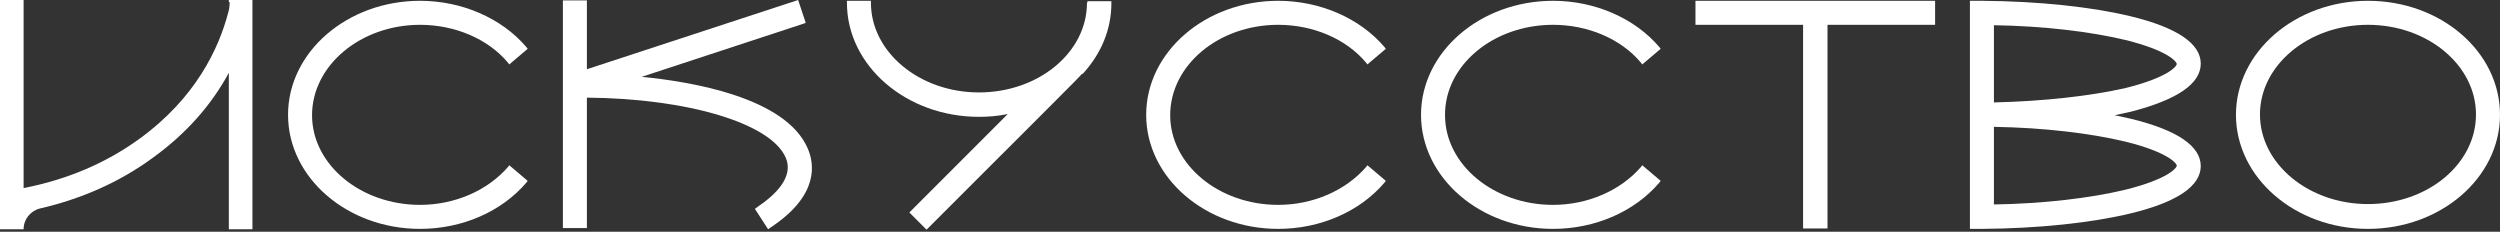 <?xml version="1.0" encoding="UTF-8"?> <svg xmlns="http://www.w3.org/2000/svg" width="1014" height="94" viewBox="0 0 1014 94" fill="none"><rect x="0" y="0" width="1014" height="94" fill="#333333" stroke="none"/><path d="M170.379 10.062C184.496 10.062 197.964 15.743 206.078 25.481L206.565 26.13L214.029 19.8L213.542 19.151C203.482 7.303 187.255 0.325 170.379 0.325C140.847 0.325 116.831 21.099 116.831 46.579C116.831 72.06 140.847 92.834 170.379 92.834C187.417 92.834 203.482 85.855 213.542 74.007L214.029 73.358L206.565 67.028L206.078 67.678C197.802 77.253 184.496 83.096 170.379 83.096C146.202 83.096 126.567 66.704 126.567 46.741C126.567 26.454 146.364 10.062 170.379 10.062Z" fill="white"></path><path d="M518.44 10.062C532.557 10.062 546.025 15.743 554.138 25.481L554.625 26.13L562.089 19.8L561.602 19.151C551.542 7.303 535.315 0.325 518.44 0.325C488.907 0.325 464.892 21.099 464.892 46.579C464.892 72.06 488.907 92.834 518.44 92.834C535.478 92.834 551.542 85.855 561.602 74.007L562.089 73.358L554.625 67.028L554.138 67.678C545.863 77.253 532.557 83.096 518.44 83.096C494.262 83.096 474.628 66.704 474.628 46.741C474.628 26.454 494.262 10.062 518.44 10.062Z" fill="white"></path><path d="M629.916 10.062C644.034 10.062 657.502 15.743 665.615 25.481L666.102 26.13L673.566 19.8L673.079 19.151C663.019 7.303 646.792 0.325 629.916 0.325C600.384 0.325 576.369 21.099 576.369 46.579C576.369 72.06 600.384 92.834 629.916 92.834C646.954 92.834 663.019 85.855 673.079 74.007L673.566 73.358L666.102 67.028L665.615 67.678C657.339 77.253 644.034 83.096 629.916 83.096C605.739 83.096 586.105 66.704 586.105 46.741C585.942 26.454 605.739 10.062 629.916 10.062Z" fill="white"></path><path d="M960.452 0.325C930.92 0.325 906.904 21.099 906.904 46.579C906.904 72.06 930.92 92.834 960.452 92.834C989.985 92.834 1014 72.06 1014 46.579C1014 20.936 989.985 0.325 960.452 0.325ZM1004.26 46.417C1004.26 66.542 984.63 82.771 960.452 82.771C936.275 82.771 916.64 66.379 916.64 46.417C916.64 26.454 936.275 10.062 960.452 10.062C984.63 10.062 1004.26 26.454 1004.26 46.417Z" fill="white"></path><path d="M892.625 25.805C892.625 17.69 883.051 11.198 864.391 6.654C848.326 2.759 826.745 0.487 803.866 0.325H798.998V92.834H803.866C826.745 92.671 848.326 90.399 864.391 86.504C883.051 81.96 892.625 75.468 892.625 67.353C892.625 59.238 883.051 52.746 864.391 48.202C862.281 47.715 860.01 47.228 857.738 46.741C860.01 46.255 862.281 45.768 864.391 45.281C883.214 40.412 892.625 33.92 892.625 25.805ZM862.119 57.453C879.157 61.673 882.889 66.217 882.889 67.191C882.889 68.165 879.157 72.709 862.119 76.929C848.002 80.337 829.017 82.609 808.734 82.933V51.448C829.017 51.773 847.84 54.045 862.119 57.453ZM808.734 41.548V10.225C829.017 10.549 847.84 12.821 862.119 16.23C879.157 20.449 882.889 24.994 882.889 25.967C882.889 26.941 879.157 31.485 862.119 35.705C847.84 38.951 829.017 41.061 808.734 41.548Z" fill="white"></path><path d="M327.615 60.212C318.69 39.438 280.233 33.108 260.275 31.161L325.992 9.576L326.804 9.251L323.721 0L238.044 28.077V0.162H228.308V92.509H238.044V39.6C278.935 39.925 312.686 49.987 318.69 63.945C322.098 71.735 314.471 79.038 307.494 83.745C307.332 83.907 307.007 84.07 306.845 84.232L306.196 84.719L311.551 92.996L312.2 92.509C312.524 92.347 312.849 92.022 313.173 91.86C332.158 79.038 330.373 66.542 327.615 60.212Z" fill="white"></path><path d="M687.683 10.062H731.333V92.671H741.231V10.062H784.88V0.325H687.683V10.062Z" fill="white"></path><path d="M440.877 1.136C440.877 21.261 421.242 37.49 397.065 37.49C372.887 37.49 353.253 21.099 353.253 1.136V0.325H343.517V1.136C343.517 26.617 367.532 47.391 397.065 47.391C400.959 47.391 404.854 47.066 408.748 46.255L368.831 86.18L375.808 93.158L376.457 92.509C428.22 40.736 437.469 31.648 438.929 29.863L439.092 30.025C446.718 21.748 450.775 11.848 450.775 1.298V0.487H441.039V1.136H440.877Z" fill="white"></path><path d="M93.141 0.811C93.141 2.434 92.978 3.895 92.492 5.356C88.76 19.476 79.51 39.763 56.306 56.479C42.838 66.217 27.098 72.871 9.574 76.279V5.77332e-06H0V92.996H9.574C9.574 88.939 12.332 85.53 16.227 84.556C33.102 80.661 48.517 73.845 61.823 64.107C75.129 54.532 85.514 43.009 92.816 29.538V92.996H102.39V5.77332e-06H92.816V0.811H93.141Z" fill="white"></path></svg> 